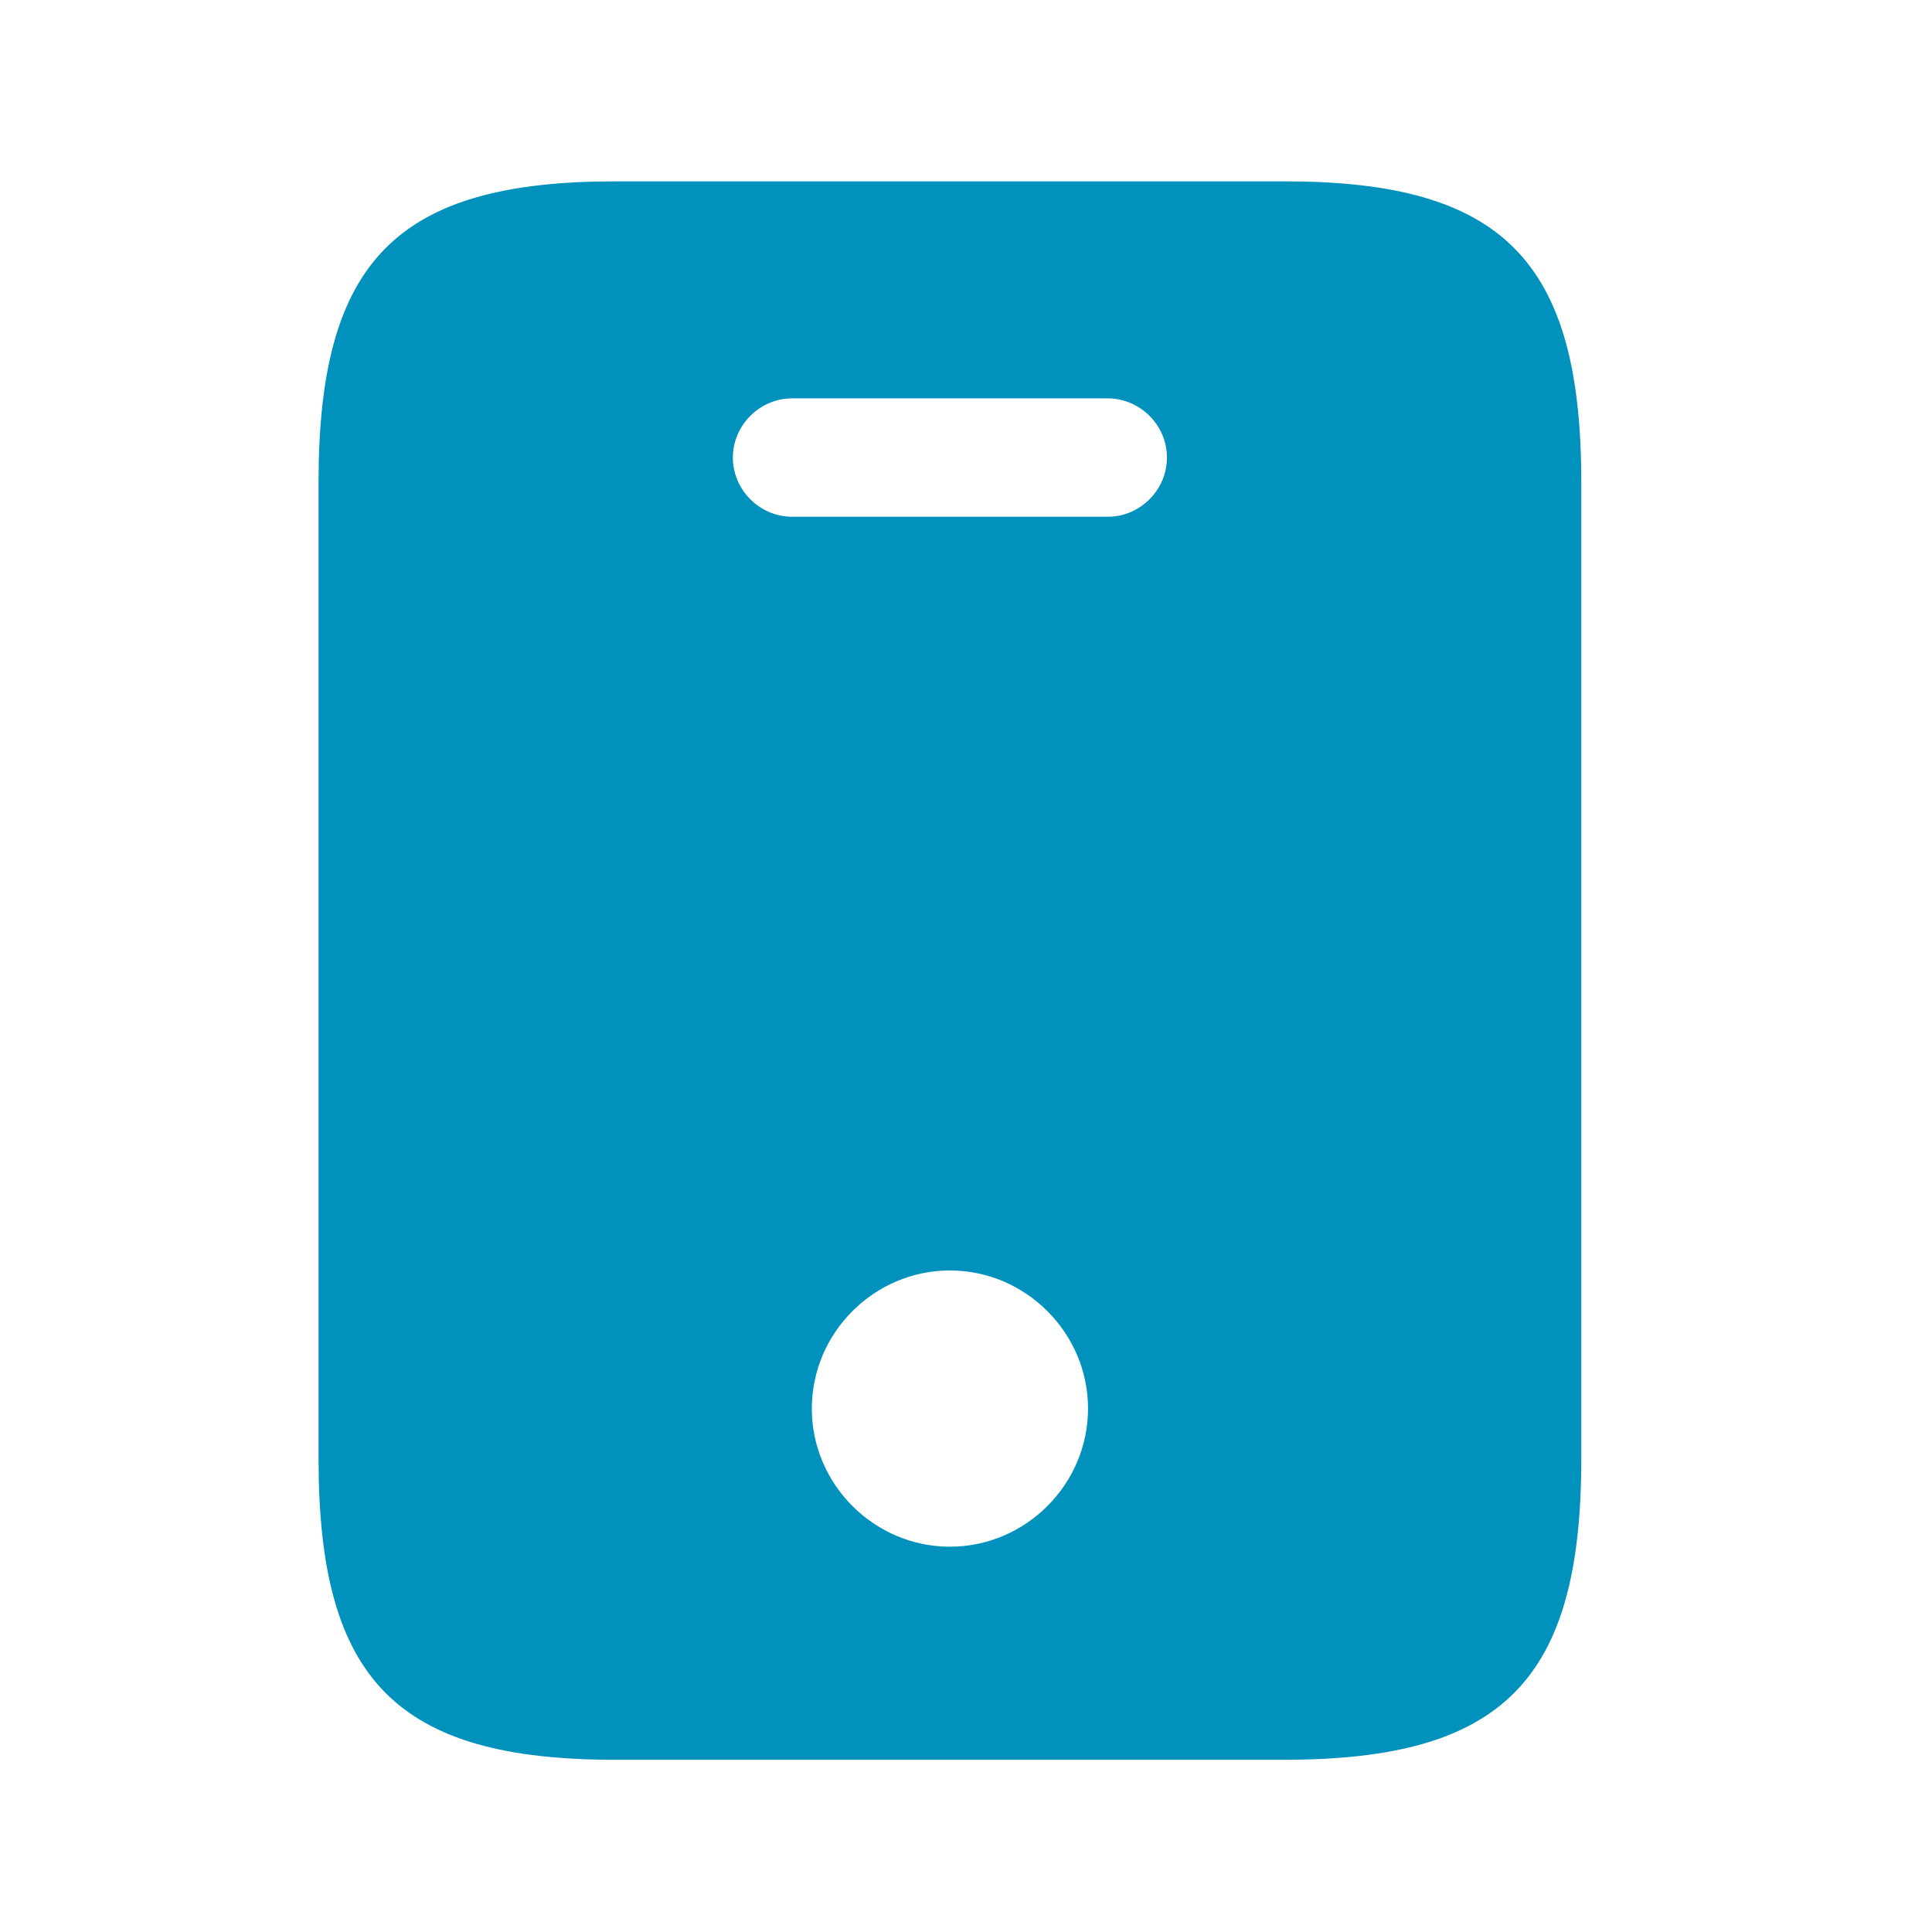 <svg width="51" height="51" viewBox="0 0 51 51" fill="none" xmlns="http://www.w3.org/2000/svg">
<path d="M16.242 5.287H33.909C36.746 5.287 38.532 5.806 39.626 6.912C40.722 8.02 41.242 9.833 41.242 12.724V38.516C41.242 41.408 40.722 43.221 39.624 44.328C38.527 45.434 36.736 45.954 33.888 45.954H16.242C13.404 45.954 11.619 45.435 10.524 44.328C9.428 43.221 8.909 41.408 8.909 38.516V12.724C8.909 9.833 9.428 8.02 10.524 6.912C11.619 5.806 13.404 5.287 16.242 5.287ZM20.93 37.183C20.93 39.459 22.799 41.329 25.075 41.329C27.352 41.329 29.221 39.459 29.221 37.183C29.221 34.907 27.352 33.037 25.075 33.037C22.799 33.037 20.93 34.907 20.93 37.183ZM20.909 14.141H29.242C30.372 14.141 31.305 13.209 31.305 12.079C31.305 10.948 30.372 10.016 29.242 10.016H20.909C19.778 10.016 18.846 10.948 18.846 12.079C18.846 13.209 19.778 14.141 20.909 14.141Z" fill="#0092BC" stroke="#0092BC"/>
</svg>

